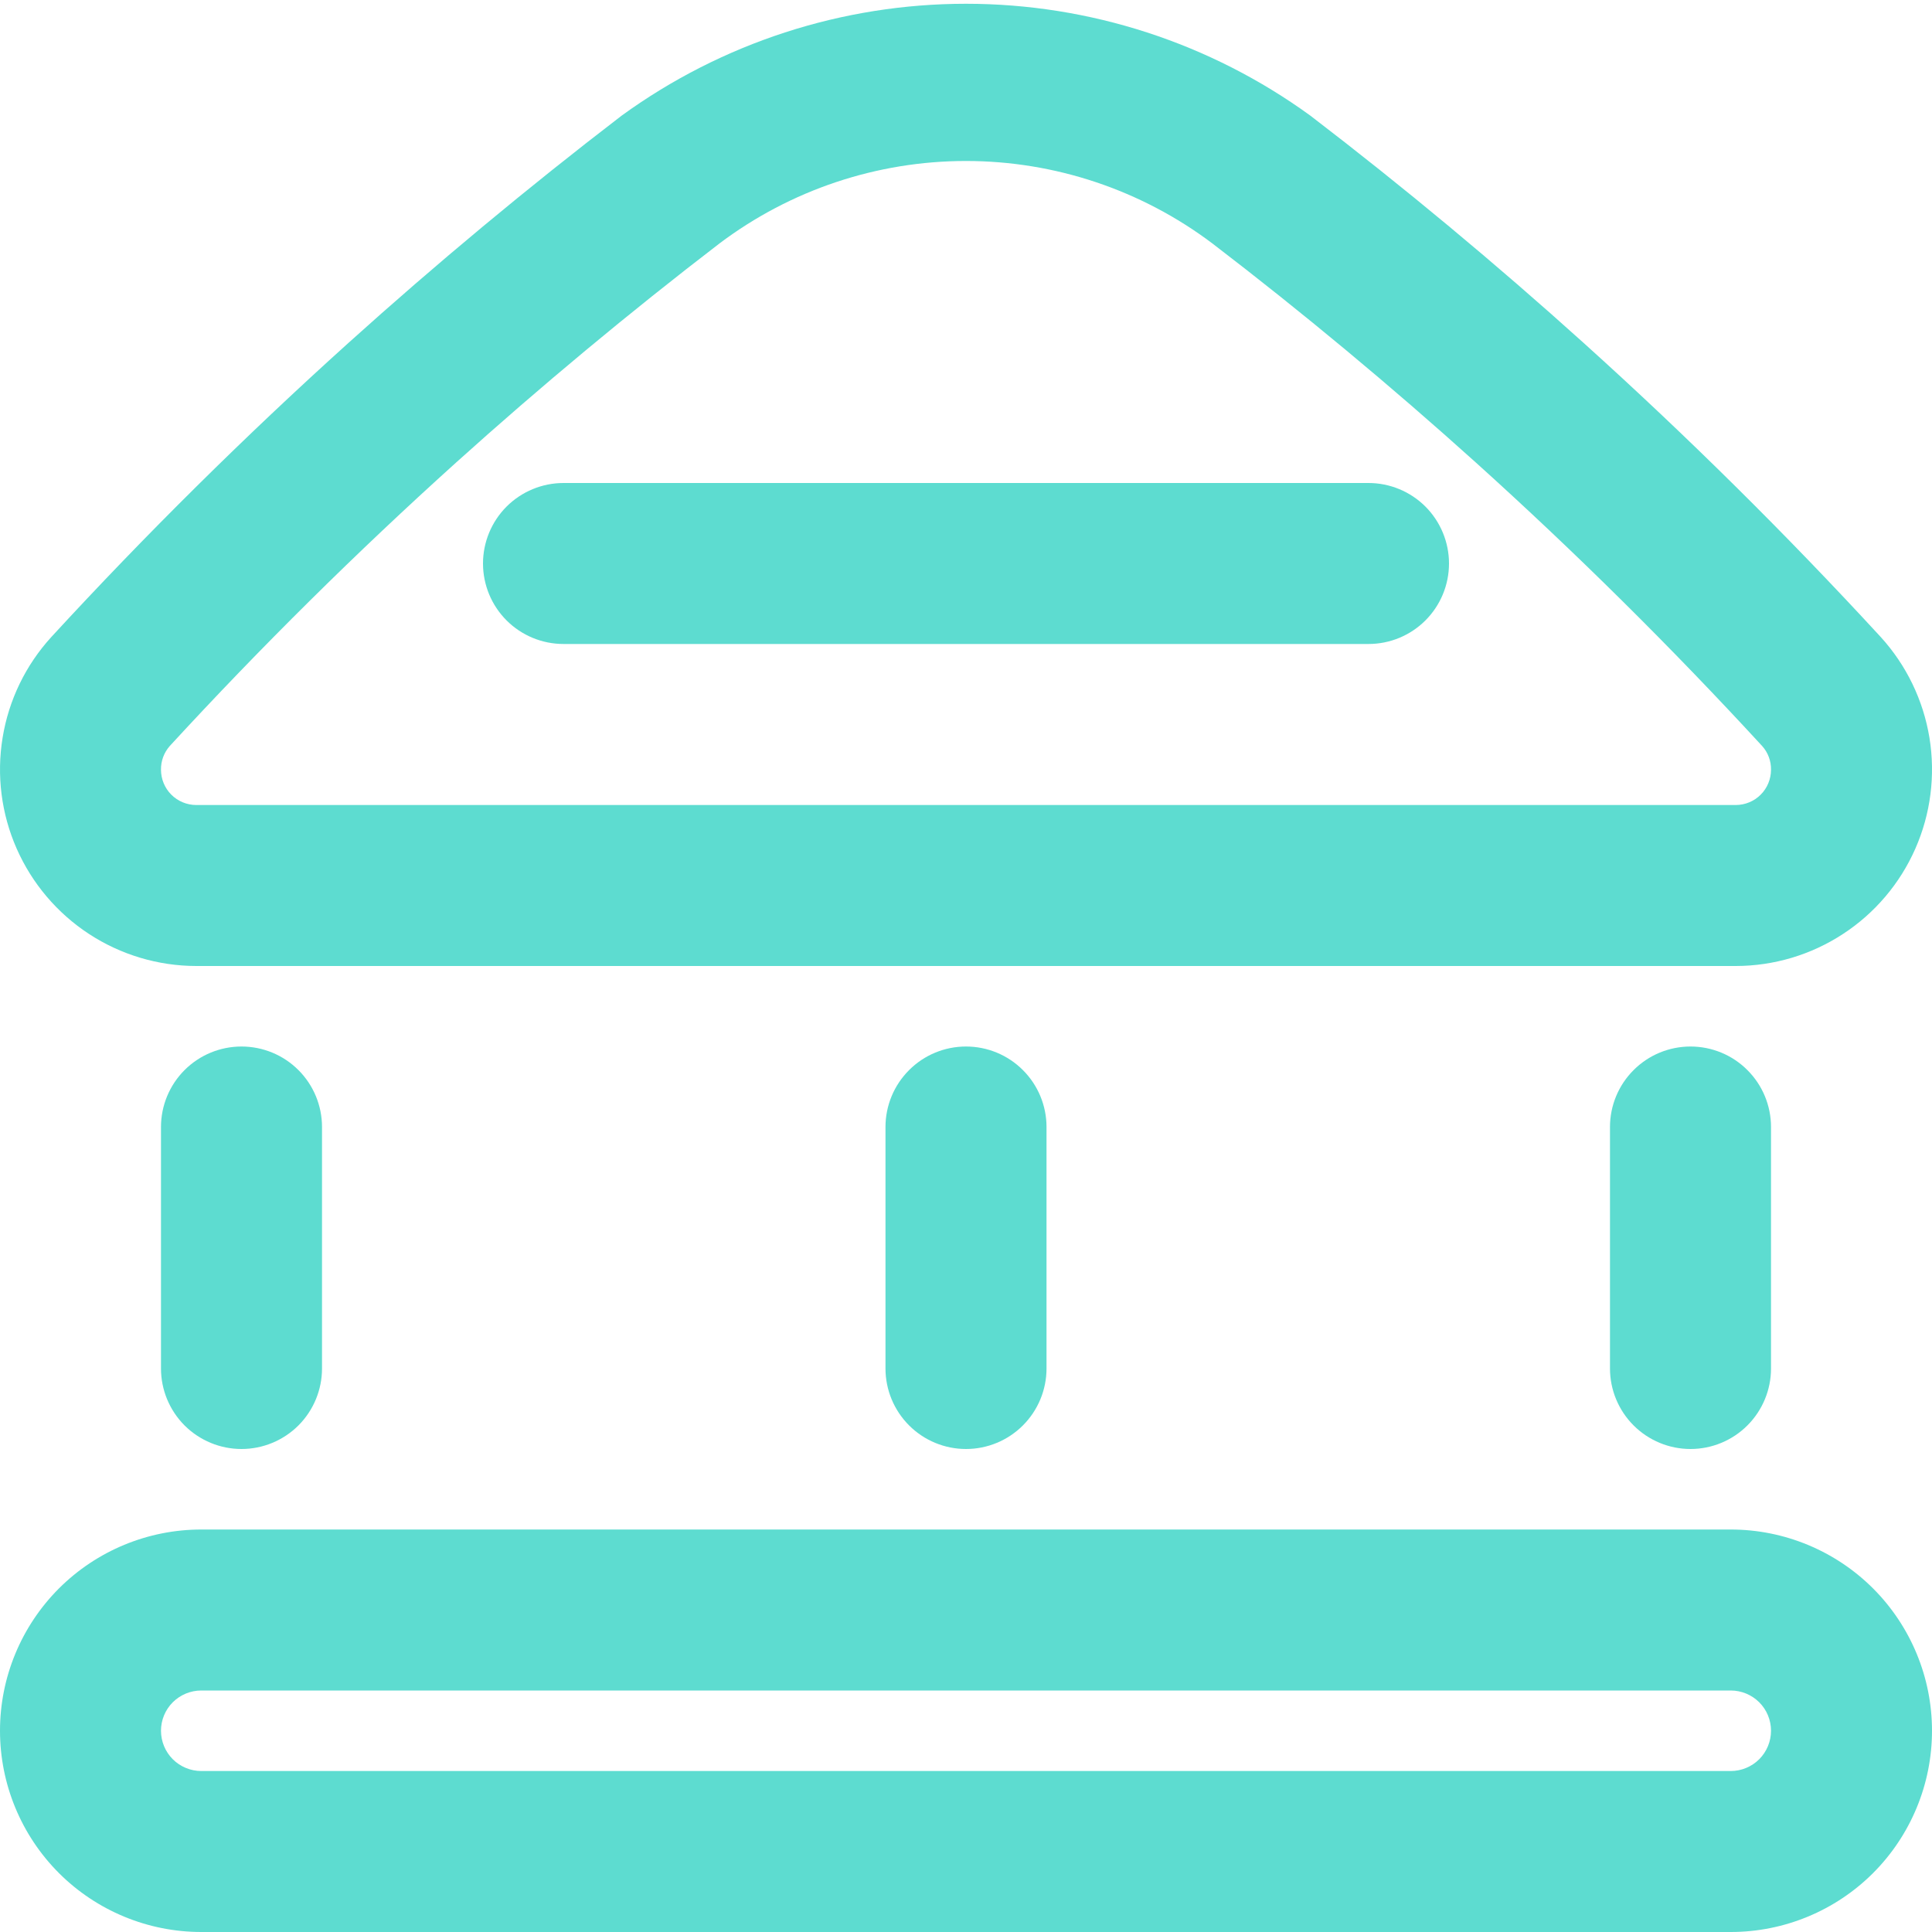 <?xml version="1.0" encoding="utf-8"?>
<svg xmlns="http://www.w3.org/2000/svg" fill="none" height="100%" overflow="visible" preserveAspectRatio="none" style="display: block;" viewBox="0 0 40 40" width="100%">
<g clip-path="url(#clip0_0_869)" id="MASTER">
<path d="M35.833 31.667H4.167C3.062 31.667 2.002 32.106 1.22 32.887C0.439 33.669 -5.96046e-07 34.728 -5.96046e-07 35.833C-5.96046e-07 36.938 0.439 37.998 1.22 38.78C2.002 39.561 3.062 40 4.167 40H35.833C36.938 40 37.998 39.561 38.78 38.78C39.561 37.998 40 36.938 40 35.833C40 34.728 39.561 33.669 38.78 32.887C37.998 32.106 36.938 31.667 35.833 31.667ZM35.833 36.667H4.167C3.946 36.667 3.734 36.579 3.577 36.423C3.421 36.266 3.333 36.054 3.333 35.833C3.333 35.612 3.421 35.4 3.577 35.244C3.734 35.088 3.946 35 4.167 35H35.833C36.054 35 36.266 35.088 36.423 35.244C36.579 35.4 36.667 35.612 36.667 35.833C36.667 36.054 36.579 36.266 36.423 36.423C36.266 36.579 36.054 36.667 35.833 36.667Z" fill="#5DDCD0" id="Vector"/>
<path d="M3.333 23.333V28.333C3.333 28.775 3.509 29.199 3.821 29.512C4.134 29.824 4.558 30 5 30C5.442 30 5.866 29.824 6.179 29.512C6.491 29.199 6.667 28.775 6.667 28.333V23.333C6.667 22.891 6.491 22.467 6.179 22.155C5.866 21.842 5.442 21.667 5 21.667C4.558 21.667 4.134 21.842 3.821 22.155C3.509 22.467 3.333 22.891 3.333 23.333Z" fill="#5DDCD0" id="Vector_2"/>
<path d="M18.333 23.333V28.333C18.333 28.775 18.509 29.199 18.822 29.512C19.134 29.824 19.558 30 20 30C20.442 30 20.866 29.824 21.178 29.512C21.491 29.199 21.667 28.775 21.667 28.333V23.333C21.667 22.891 21.491 22.467 21.178 22.155C20.866 21.842 20.442 21.667 20 21.667C19.558 21.667 19.134 21.842 18.822 22.155C18.509 22.467 18.333 22.891 18.333 23.333Z" fill="#5DDCD0" id="Vector_3"/>
<path d="M33.333 23.333V28.333C33.333 28.775 33.509 29.199 33.822 29.512C34.134 29.824 34.558 30 35 30C35.442 30 35.866 29.824 36.178 29.512C36.491 29.199 36.667 28.775 36.667 28.333V23.333C36.667 22.891 36.491 22.467 36.178 22.155C35.866 21.842 35.442 21.667 35 21.667C34.558 21.667 34.134 21.842 33.822 22.155C33.509 22.467 33.333 22.891 33.333 23.333Z" fill="#5DDCD0" id="Vector_4"/>
<path d="M4.062 20H35.938C36.726 19.999 37.497 19.769 38.157 19.337C38.817 18.906 39.337 18.293 39.655 17.571C39.973 16.849 40.074 16.051 39.947 15.273C39.819 14.495 39.469 13.771 38.938 13.188C36.991 11.072 34.921 9.022 32.783 7.096C30.968 5.46 29.066 3.877 27.128 2.393C25.056 0.889 22.561 0.078 20 0.078C17.439 0.078 14.944 0.889 12.872 2.393C10.935 3.878 9.033 5.46 7.218 7.096C5.08 9.022 3.01 11.072 1.064 13.187C0.532 13.769 0.181 14.493 0.054 15.272C-0.074 16.05 0.027 16.848 0.345 17.57C0.663 18.291 1.183 18.905 1.843 19.337C2.503 19.768 3.274 19.999 4.062 20ZM3.516 15.444C5.392 13.404 7.388 11.428 9.449 9.571C11.199 7.995 13.032 6.47 14.899 5.038C16.369 3.931 18.159 3.333 19.999 3.333C21.839 3.333 23.629 3.932 25.099 5.039C26.967 6.469 28.8 7.995 30.55 9.571C32.61 11.428 34.606 13.404 36.484 15.446C36.605 15.581 36.67 15.756 36.667 15.938C36.666 16.131 36.59 16.316 36.453 16.453C36.316 16.59 36.131 16.666 35.938 16.667H4.062C3.869 16.666 3.684 16.59 3.547 16.453C3.41 16.316 3.334 16.131 3.333 15.938C3.33 15.756 3.395 15.58 3.516 15.444Z" fill="#5DDCD0" id="Vector_5"/>
<path d="M11.667 13.333H28.333C28.775 13.333 29.199 13.158 29.512 12.845C29.824 12.533 30 12.109 30 11.667C30 11.225 29.824 10.801 29.512 10.488C29.199 10.176 28.775 10 28.333 10H11.667C11.225 10 10.801 10.176 10.488 10.488C10.176 10.801 10 11.225 10 11.667C10 12.109 10.176 12.533 10.488 12.845C10.801 13.158 11.225 13.333 11.667 13.333Z" fill="#5DDCD0" id="Vector_6"/>
</g>
<defs>
<clipPath id="clip0_0_869">
<rect fill="white" height="40" width="40"/>
</clipPath>
</defs>
</svg>